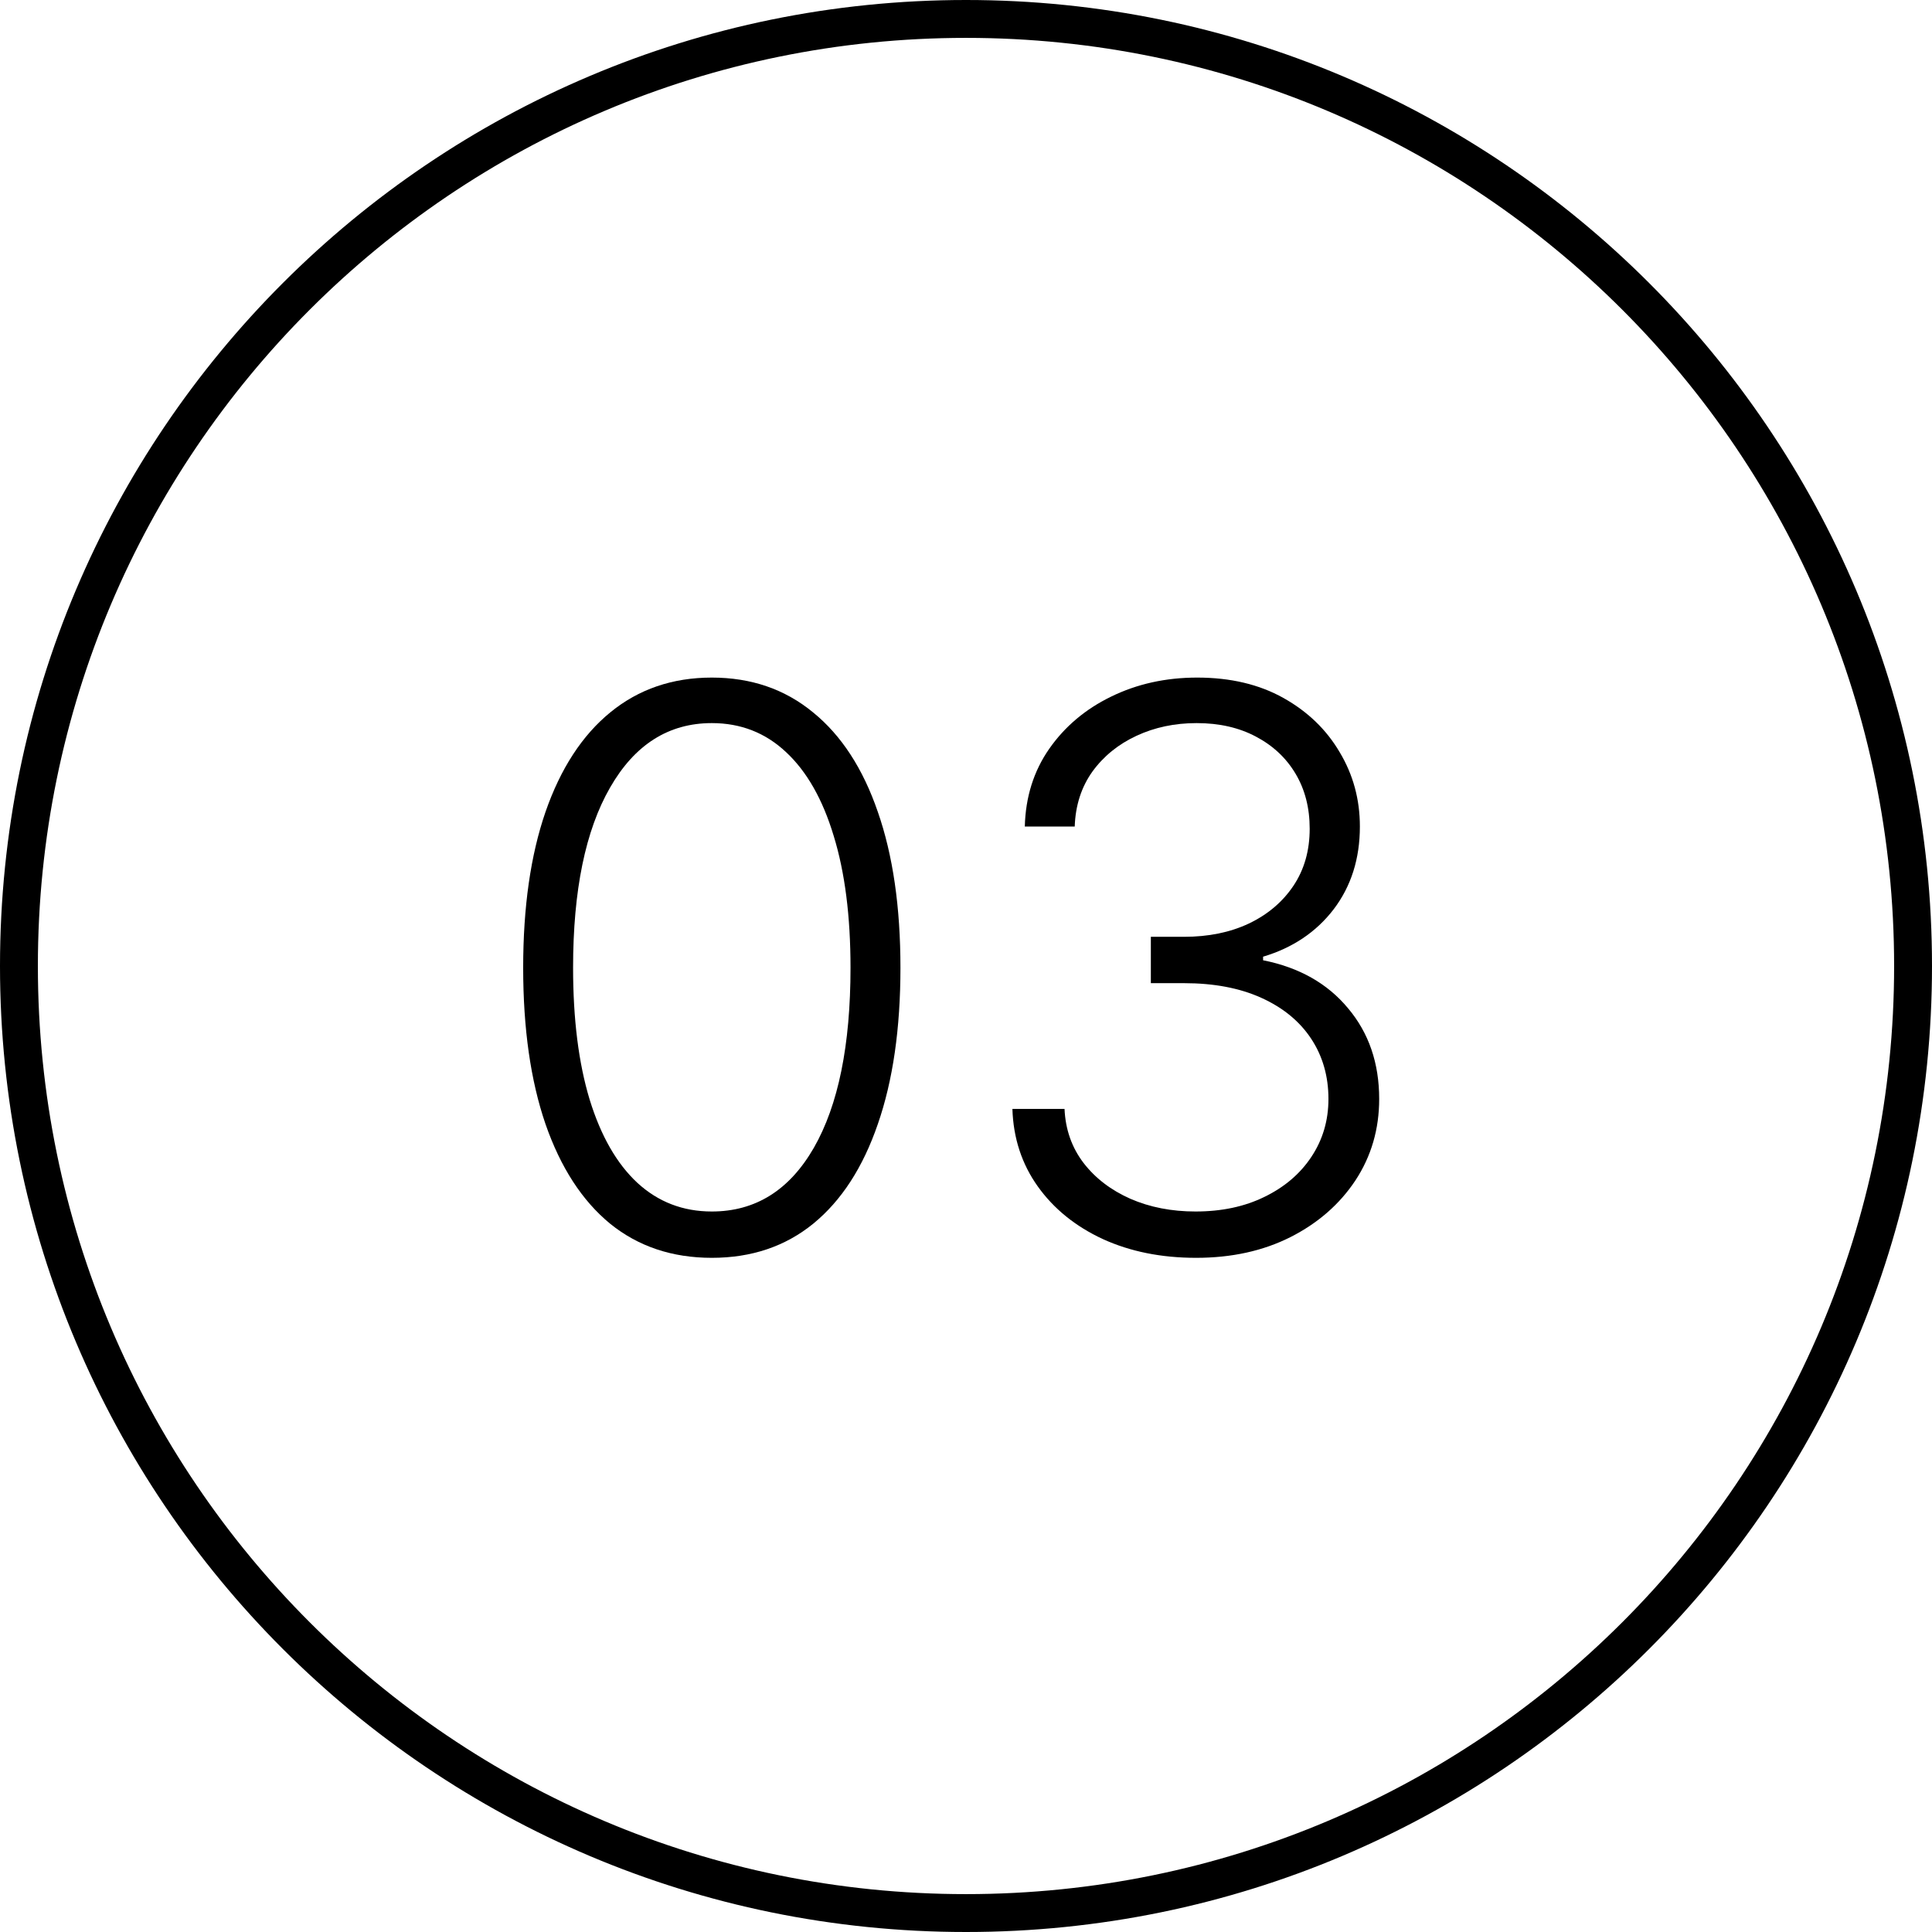 <?xml version="1.0" encoding="UTF-8"?> <svg xmlns="http://www.w3.org/2000/svg" width="102" height="102" viewBox="0 0 102 102" fill="none"> <path fill-rule="evenodd" clip-rule="evenodd" d="M51 2C23.938 2 2 23.938 2 51C2 78.062 23.938 100 51 100C78.062 100 100 78.062 100 51C100 23.938 78.062 2 51 2ZM0 51C0 22.834 22.834 0 51 0C79.166 0 102 22.834 102 51C102 79.166 79.166 102 51 102C22.834 102 0 79.166 0 51Z" fill="black"></path> <path d="M37.58 66.407C35.483 66.407 33.693 65.805 32.207 64.602C30.732 63.388 29.596 61.636 28.8 59.346C28.014 57.055 27.621 54.303 27.621 51.09C27.621 47.887 28.014 45.145 28.8 42.864C29.596 40.573 30.737 38.821 32.222 37.608C33.717 36.385 35.503 35.773 37.58 35.773C39.657 35.773 41.438 36.385 42.923 37.608C44.418 38.821 45.559 40.573 46.345 42.864C47.141 45.145 47.539 47.887 47.539 51.09C47.539 54.303 47.141 57.055 46.345 59.346C45.559 61.636 44.423 63.388 42.938 64.602C41.462 65.805 39.676 66.407 37.58 66.407ZM37.58 63.961C39.88 63.961 41.676 62.84 42.967 60.598C44.258 58.346 44.903 55.177 44.903 51.09C44.903 48.372 44.607 46.053 44.015 44.131C43.433 42.199 42.593 40.724 41.496 39.705C40.409 38.685 39.104 38.176 37.58 38.176C35.299 38.176 33.508 39.311 32.207 41.583C30.907 43.844 30.256 47.014 30.256 51.09C30.256 53.808 30.548 56.128 31.13 58.05C31.722 59.972 32.562 61.437 33.649 62.447C34.746 63.456 36.056 63.961 37.58 63.961Z" fill="black"></path> <path d="M63.147 66.407C61.312 66.407 59.672 66.077 58.225 65.417C56.779 64.747 55.634 63.82 54.789 62.636C53.945 61.452 53.498 60.088 53.45 58.545H56.202C56.25 59.632 56.585 60.583 57.206 61.398C57.828 62.204 58.653 62.835 59.681 63.291C60.71 63.738 61.856 63.961 63.117 63.961C64.496 63.961 65.709 63.704 66.757 63.189C67.816 62.675 68.641 61.971 69.233 61.078C69.834 60.175 70.135 59.156 70.135 58.021C70.135 56.817 69.829 55.754 69.218 54.832C68.606 53.91 67.728 53.192 66.583 52.677C65.447 52.163 64.088 51.906 62.506 51.906H60.759V49.459H62.506C63.797 49.459 64.938 49.227 65.928 48.761C66.927 48.285 67.713 47.62 68.286 46.766C68.859 45.912 69.145 44.907 69.145 43.752C69.145 42.655 68.898 41.69 68.403 40.855C67.908 40.02 67.209 39.365 66.306 38.889C65.413 38.414 64.37 38.176 63.176 38.176C62.021 38.176 60.963 38.399 60.002 38.846C59.041 39.292 58.264 39.923 57.672 40.738C57.09 41.554 56.779 42.519 56.74 43.636H54.105C54.144 42.083 54.571 40.719 55.386 39.544C56.211 38.36 57.303 37.438 58.662 36.778C60.031 36.108 61.545 35.773 63.205 35.773C64.962 35.773 66.481 36.133 67.762 36.851C69.043 37.569 70.033 38.525 70.732 39.719C71.441 40.903 71.795 42.209 71.795 43.636C71.795 45.334 71.334 46.79 70.412 48.004C69.49 49.207 68.247 50.042 66.685 50.508V50.697C68.587 51.076 70.082 51.92 71.169 53.23C72.266 54.531 72.814 56.128 72.814 58.021C72.814 59.612 72.397 61.044 71.562 62.316C70.727 63.578 69.582 64.577 68.126 65.315C66.68 66.043 65.02 66.407 63.147 66.407Z" fill="black"></path> </svg> 
